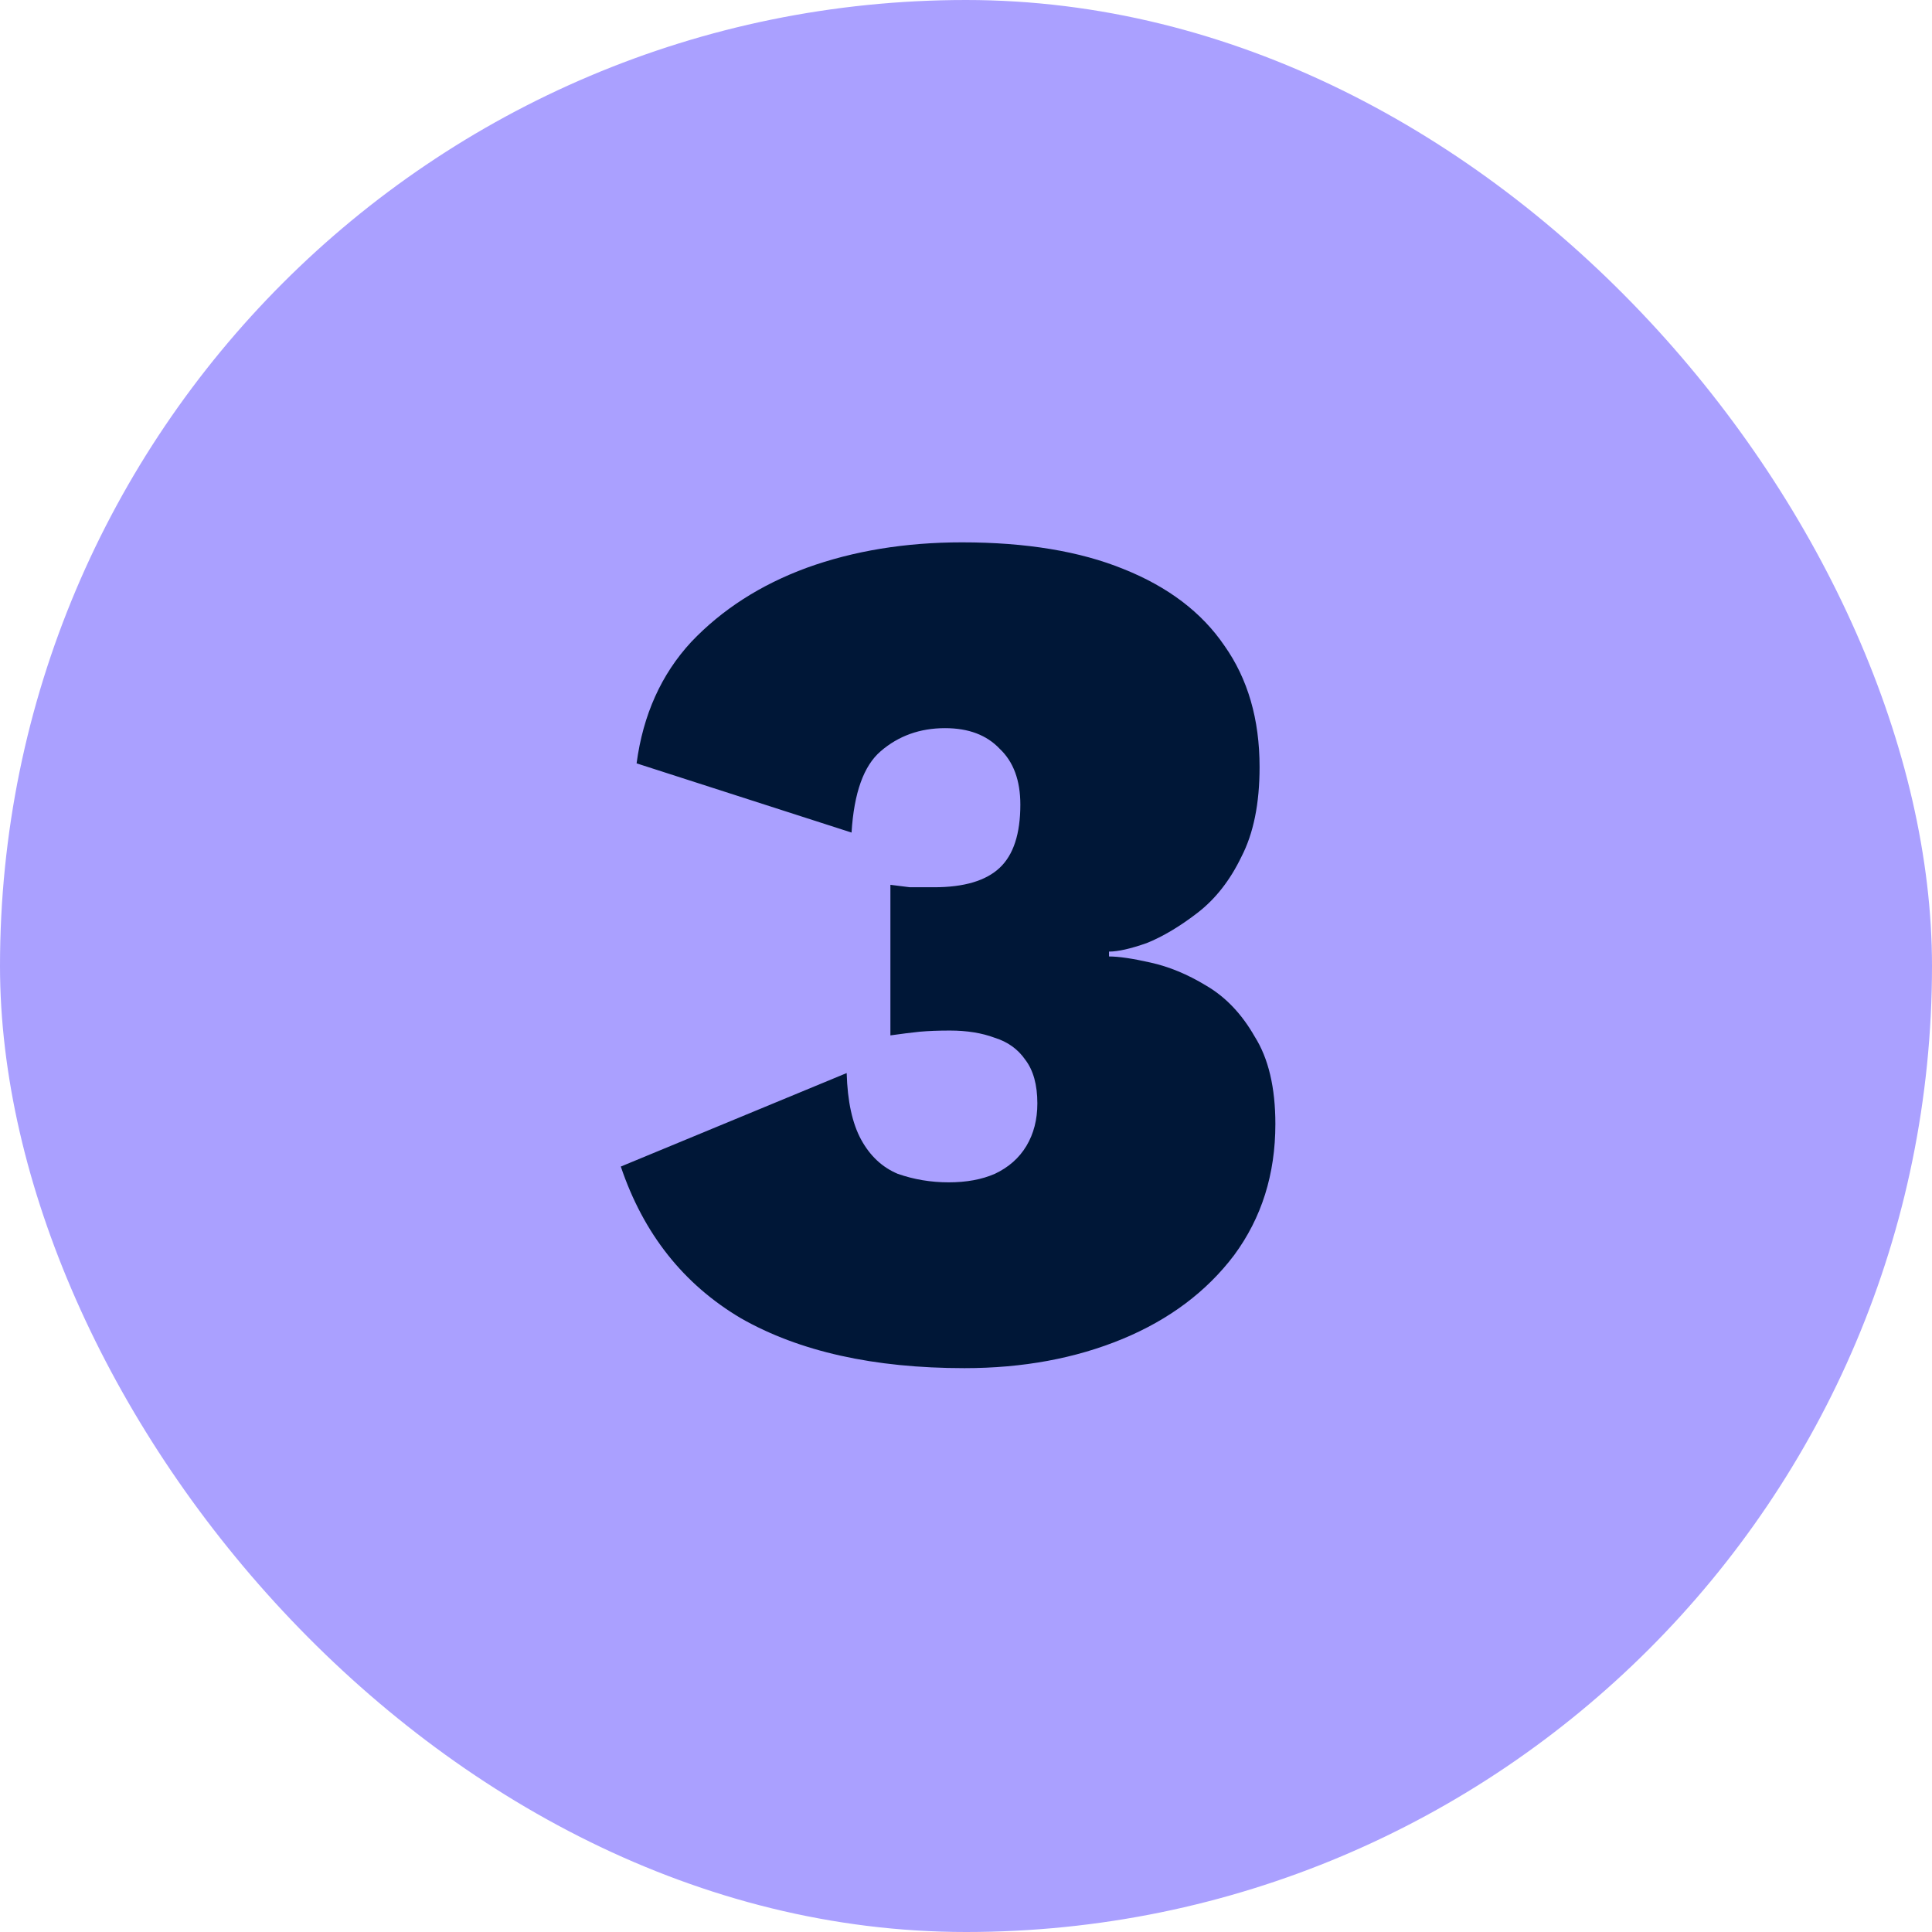 <svg width="46" height="46" viewBox="0 0 46 46" fill="none" xmlns="http://www.w3.org/2000/svg">
<rect width="46" height="46" rx="23" fill="#AAA0FF"/>
<path d="M22.964 32.575C20.805 32.575 19.032 32.179 17.644 31.389C16.275 30.58 15.321 29.375 14.781 27.775L20.159 25.549C20.178 26.223 20.294 26.753 20.506 27.139C20.718 27.524 21.007 27.794 21.374 27.948C21.759 28.083 22.164 28.151 22.588 28.151C23.012 28.151 23.378 28.083 23.687 27.948C24.014 27.794 24.265 27.573 24.439 27.283C24.612 26.994 24.699 26.657 24.699 26.271C24.699 25.828 24.602 25.481 24.41 25.23C24.236 24.98 23.995 24.806 23.687 24.71C23.378 24.594 23.022 24.537 22.617 24.537C22.347 24.537 22.106 24.546 21.894 24.565C21.701 24.585 21.47 24.614 21.2 24.652V21.067C21.354 21.086 21.509 21.105 21.663 21.125C21.817 21.125 22.01 21.125 22.241 21.125C22.954 21.125 23.475 20.97 23.802 20.662C24.13 20.354 24.294 19.852 24.294 19.158C24.294 18.58 24.13 18.137 23.802 17.828C23.494 17.501 23.06 17.337 22.501 17.337C21.904 17.337 21.393 17.52 20.969 17.886C20.564 18.233 20.333 18.879 20.275 19.823L15.157 18.175C15.311 17.019 15.745 16.055 16.458 15.284C17.191 14.513 18.106 13.925 19.205 13.52C20.323 13.115 21.557 12.913 22.906 12.913C24.429 12.913 25.711 13.125 26.752 13.549C27.812 13.973 28.612 14.58 29.151 15.371C29.71 16.161 29.99 17.125 29.99 18.262C29.99 19.13 29.846 19.843 29.556 20.402C29.287 20.961 28.939 21.404 28.515 21.732C28.091 22.059 27.686 22.3 27.301 22.455C26.916 22.59 26.617 22.657 26.405 22.657V22.773C26.636 22.773 26.964 22.821 27.388 22.917C27.831 23.014 28.274 23.197 28.718 23.467C29.18 23.736 29.566 24.141 29.874 24.681C30.202 25.201 30.366 25.895 30.366 26.763C30.366 27.958 30.038 28.999 29.383 29.886C28.727 30.753 27.841 31.418 26.723 31.881C25.605 32.343 24.352 32.575 22.964 32.575Z" fill="#001737"/>
</svg>
